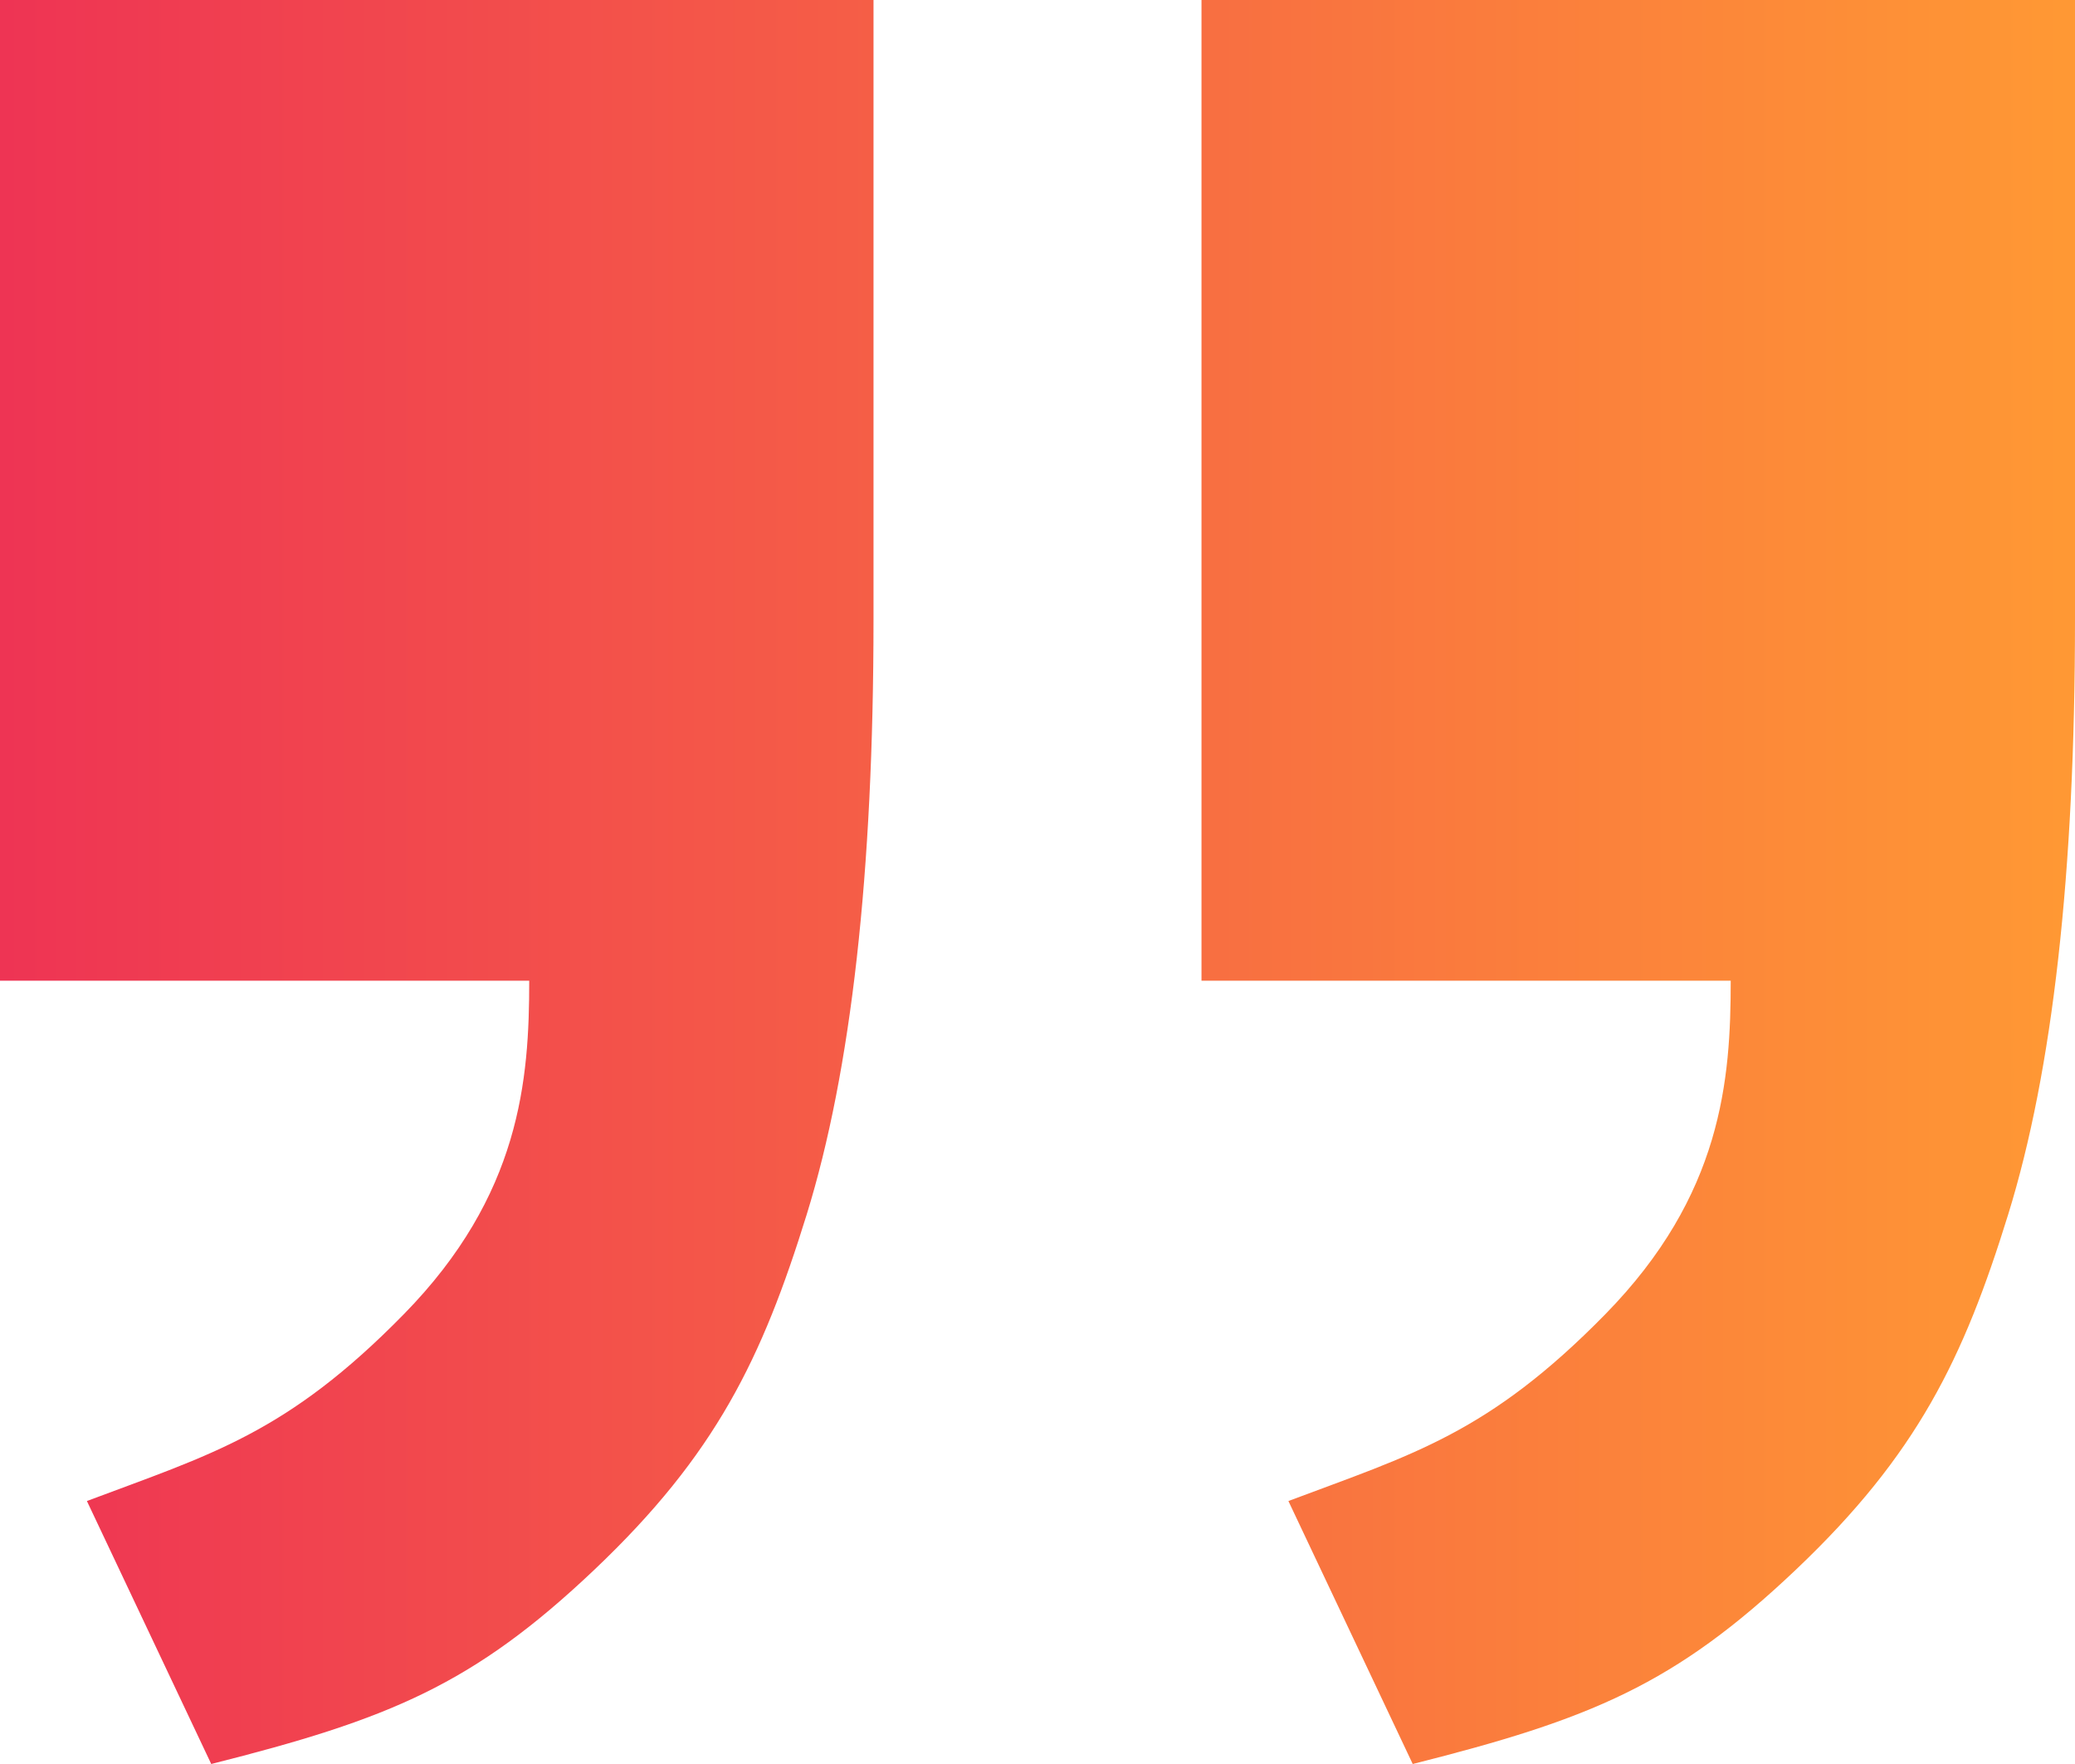 <svg width="60" height="51" viewBox="0 0 60 51" fill="none" xmlns="http://www.w3.org/2000/svg">
<path opacity="0.8" d="M0 0H25.258V17.914C25.258 25.222 24.614 30.956 23.326 35.115C22.037 39.275 20.698 42.051 17.192 45.378C13.686 48.706 11.254 49.704 6.108 51L2.513 43.397C6.108 42.046 8.298 41.444 11.676 37.997C15.054 34.551 15.303 31.218 15.303 28.353H0V0ZM34.742 0H60V17.914C60 25.222 59.356 30.956 58.067 35.115C56.779 39.275 55.439 42.051 51.934 45.378C48.428 48.706 45.996 49.704 40.85 51L37.255 43.397C40.85 42.046 43.04 41.444 46.418 37.997C49.796 34.551 50.045 31.218 50.045 28.353H34.742V0Z" fill="url(#paint0_linear_640_3183)"/>
<defs>
<linearGradient id="paint0_linear_640_3183" x1="60" y1="26.093" x2="-1.26205e-07" y2="26.093" gradientUnits="userSpaceOnUse">
<stop stop-color="#FF7F01"/>
<stop offset="1" stop-color="#EA0129"/>
</linearGradient>
</defs>
</svg>
